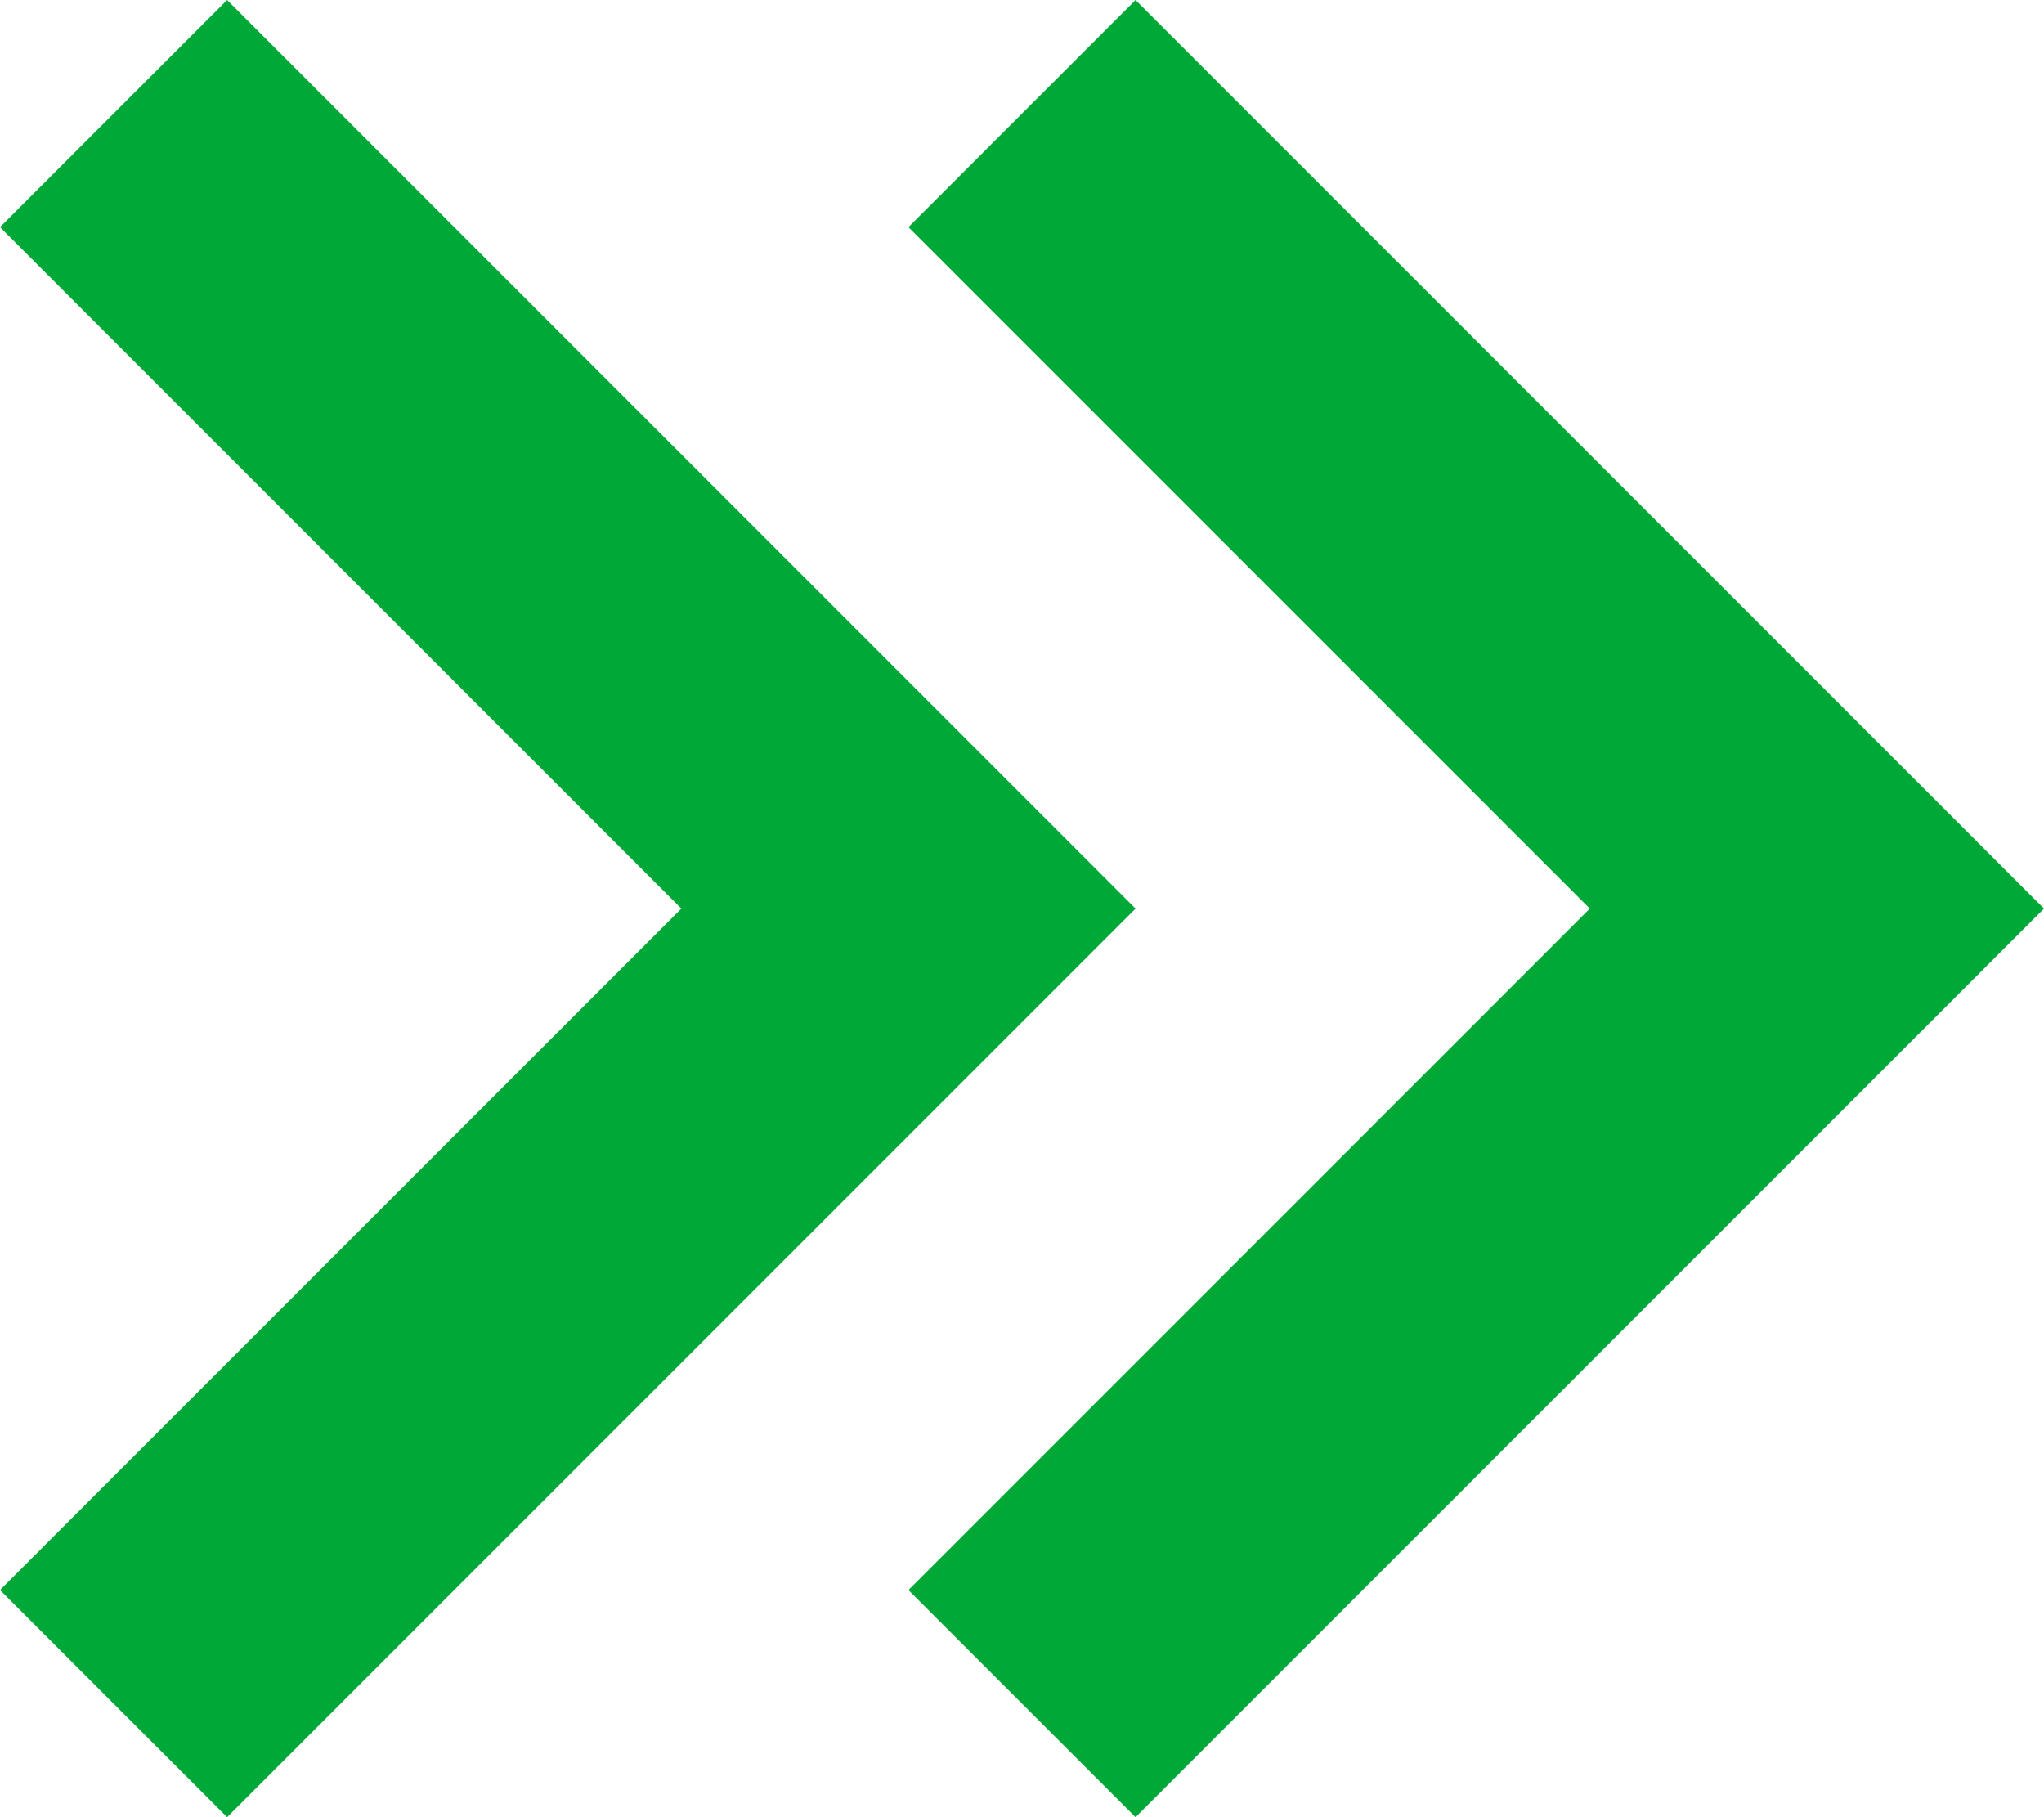 
<svg
xmlns="http://www.w3.org/2000/svg"
width="18"
height="16"
viewBox="0 0 18 16"
fill="none"
>
<path
  fill-rule="evenodd"
  clip-rule="evenodd"
  d="M10 8L2 0L0 2L6 8L0 14L2 16L10 8ZM10 16L18 8L10 0L8 2L14 8L8 14L10 16Z"
  fill="#00A937"
/>
</svg>